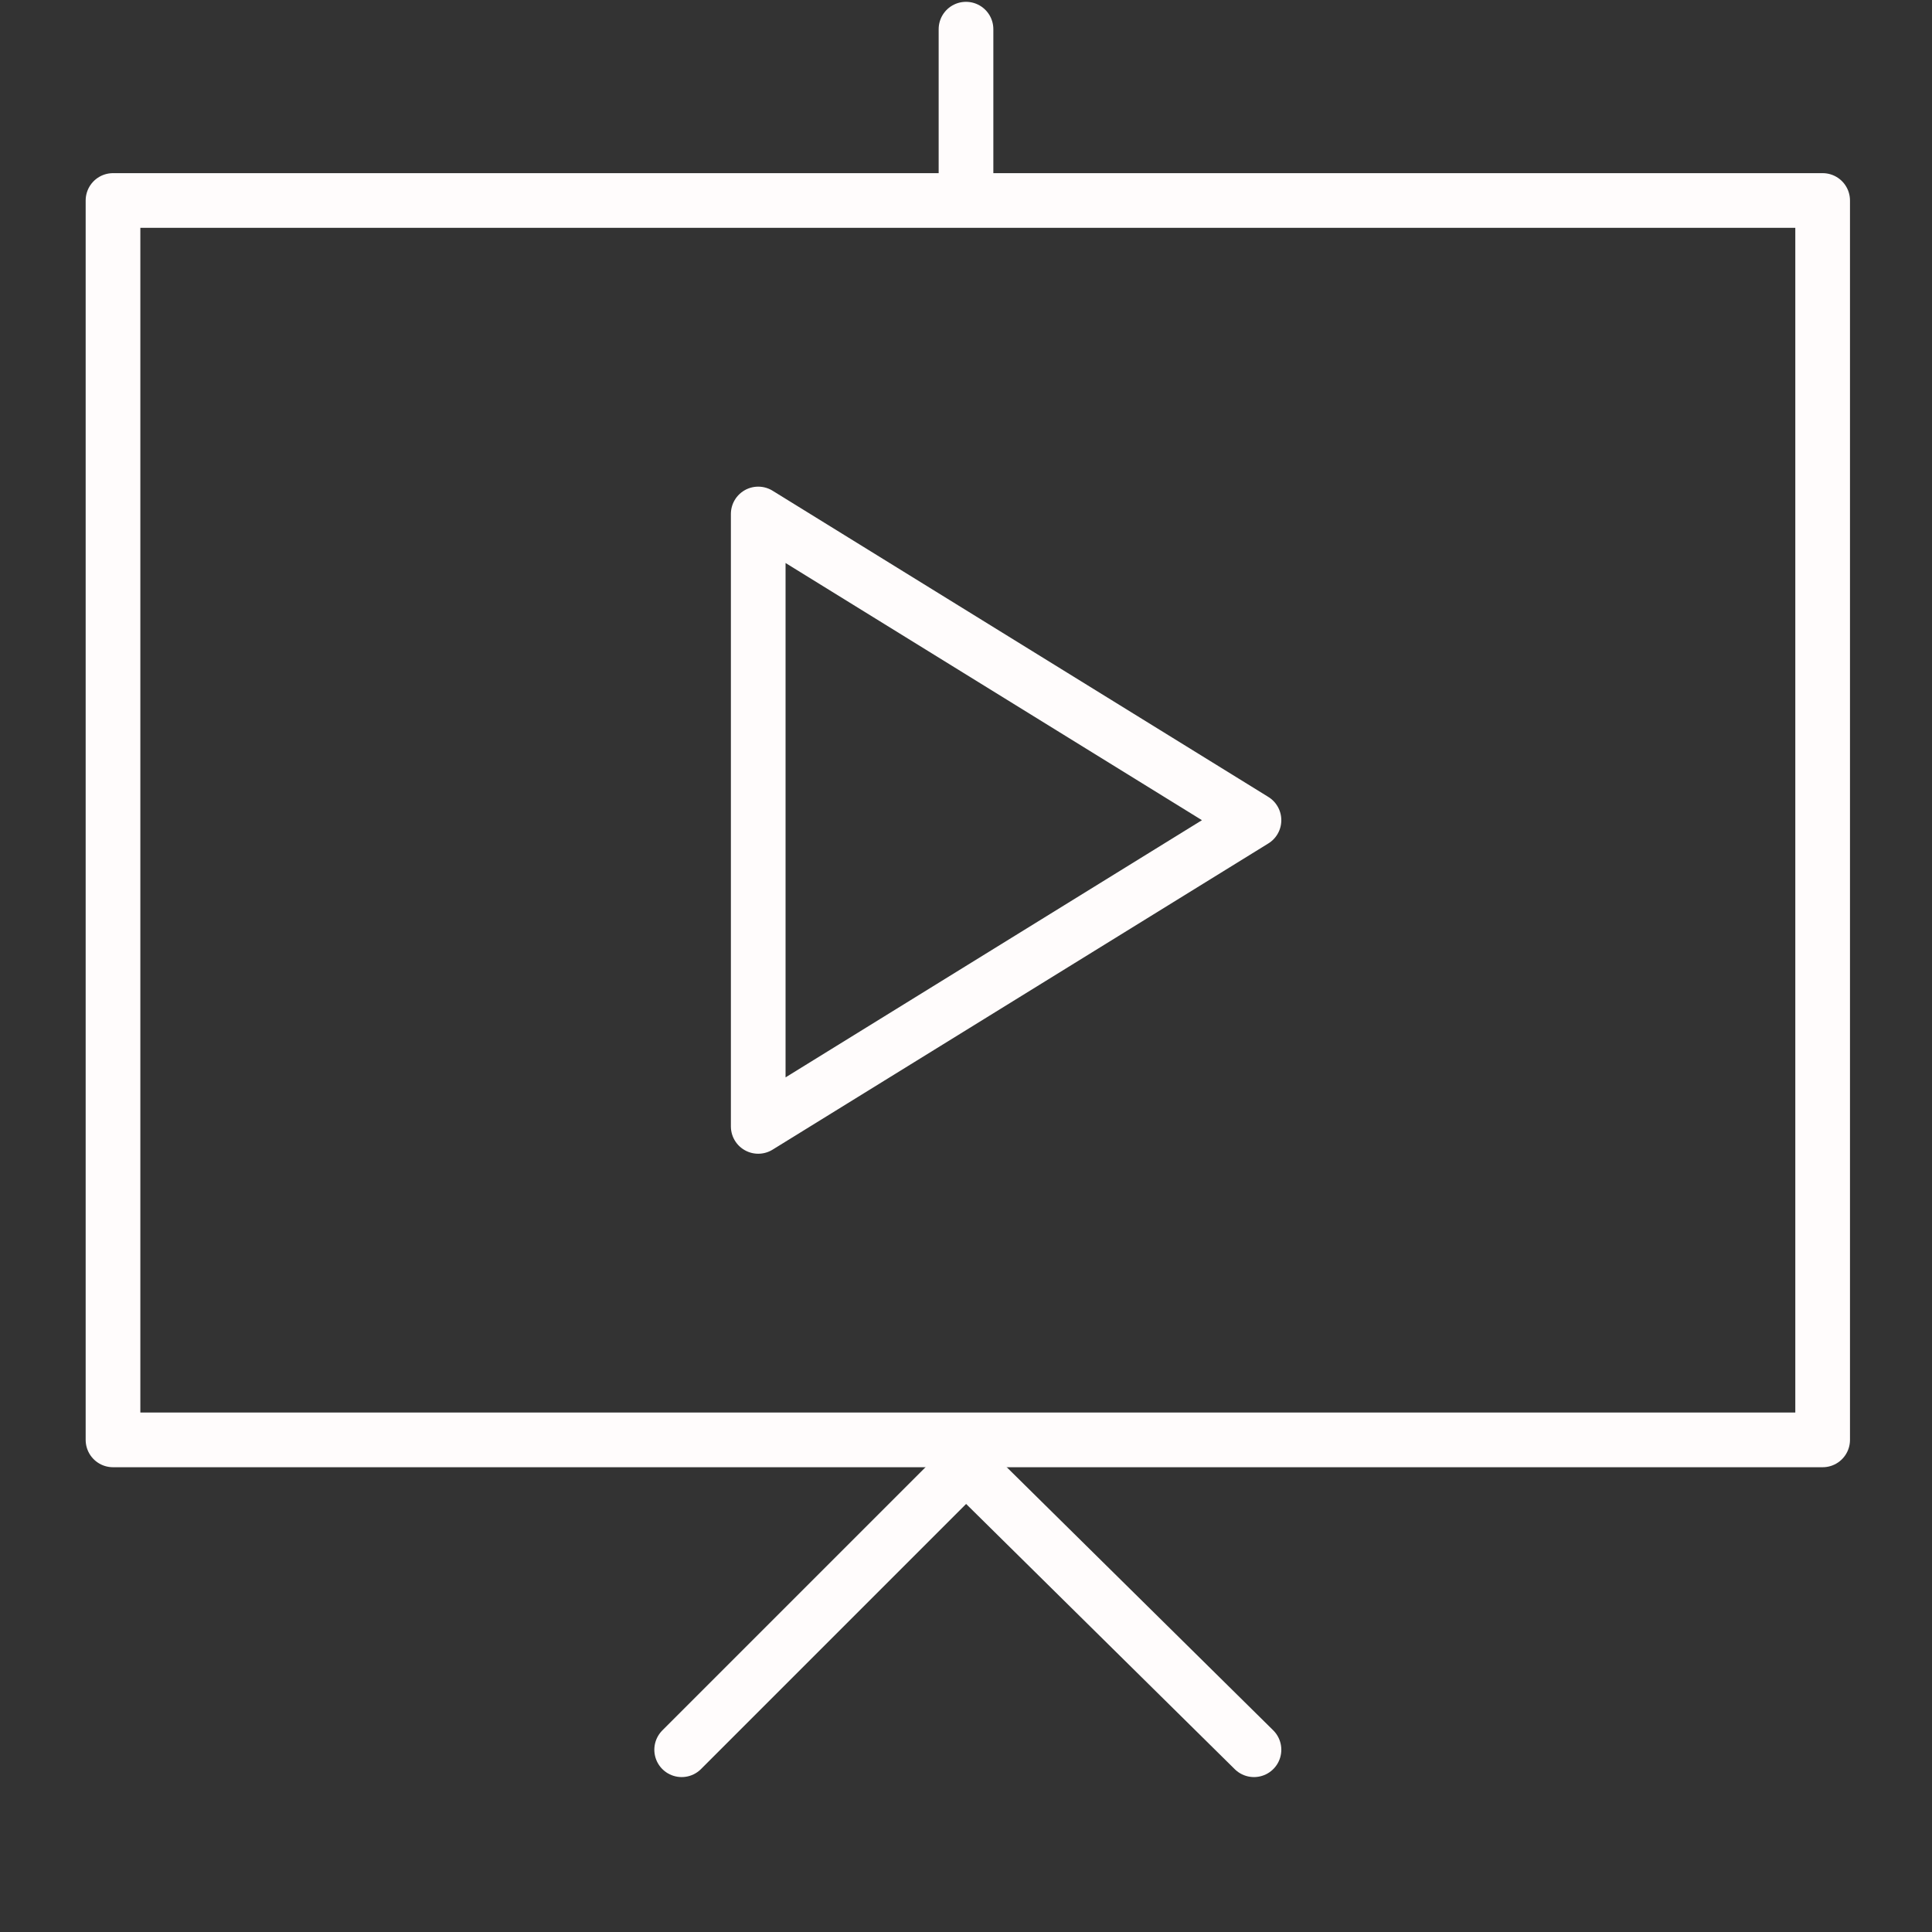 <svg xmlns="http://www.w3.org/2000/svg" viewBox="0 0 53 53">
    <rect x="0" y="0" width="53" height="53" fill="#333333" stroke="none"/>
    <polygon stroke="#fffcfc" stroke-linecap="round" stroke-linejoin="round" fill="none" stroke-width="1.5" points="50 27.9 50 5.5 14.5 5.5 3.1 5.5 3.1 17.1 3.1 39.5 38.6 39.5 50 39.5 50 27.9"/>
    <polyline stroke="#fffcfc" stroke-linecap="round" stroke-linejoin="round" fill="none" stroke-width="1.5" points="26.5 5.3 26.5 5.3 26.5 0.8"/>
    <polyline stroke="#fffcfc" stroke-linecap="round" stroke-linejoin="round" fill="none" stroke-width="1.5" points="34.4 48 26.5 40.2 18.7 48"/>
    <polygon stroke="#fffcfc" stroke-linecap="round" stroke-linejoin="round" fill="none" stroke-width="1.5" points="20.8 30.9 34.4 22.5 20.8 14.1 20.8 30.9"/>
</svg>